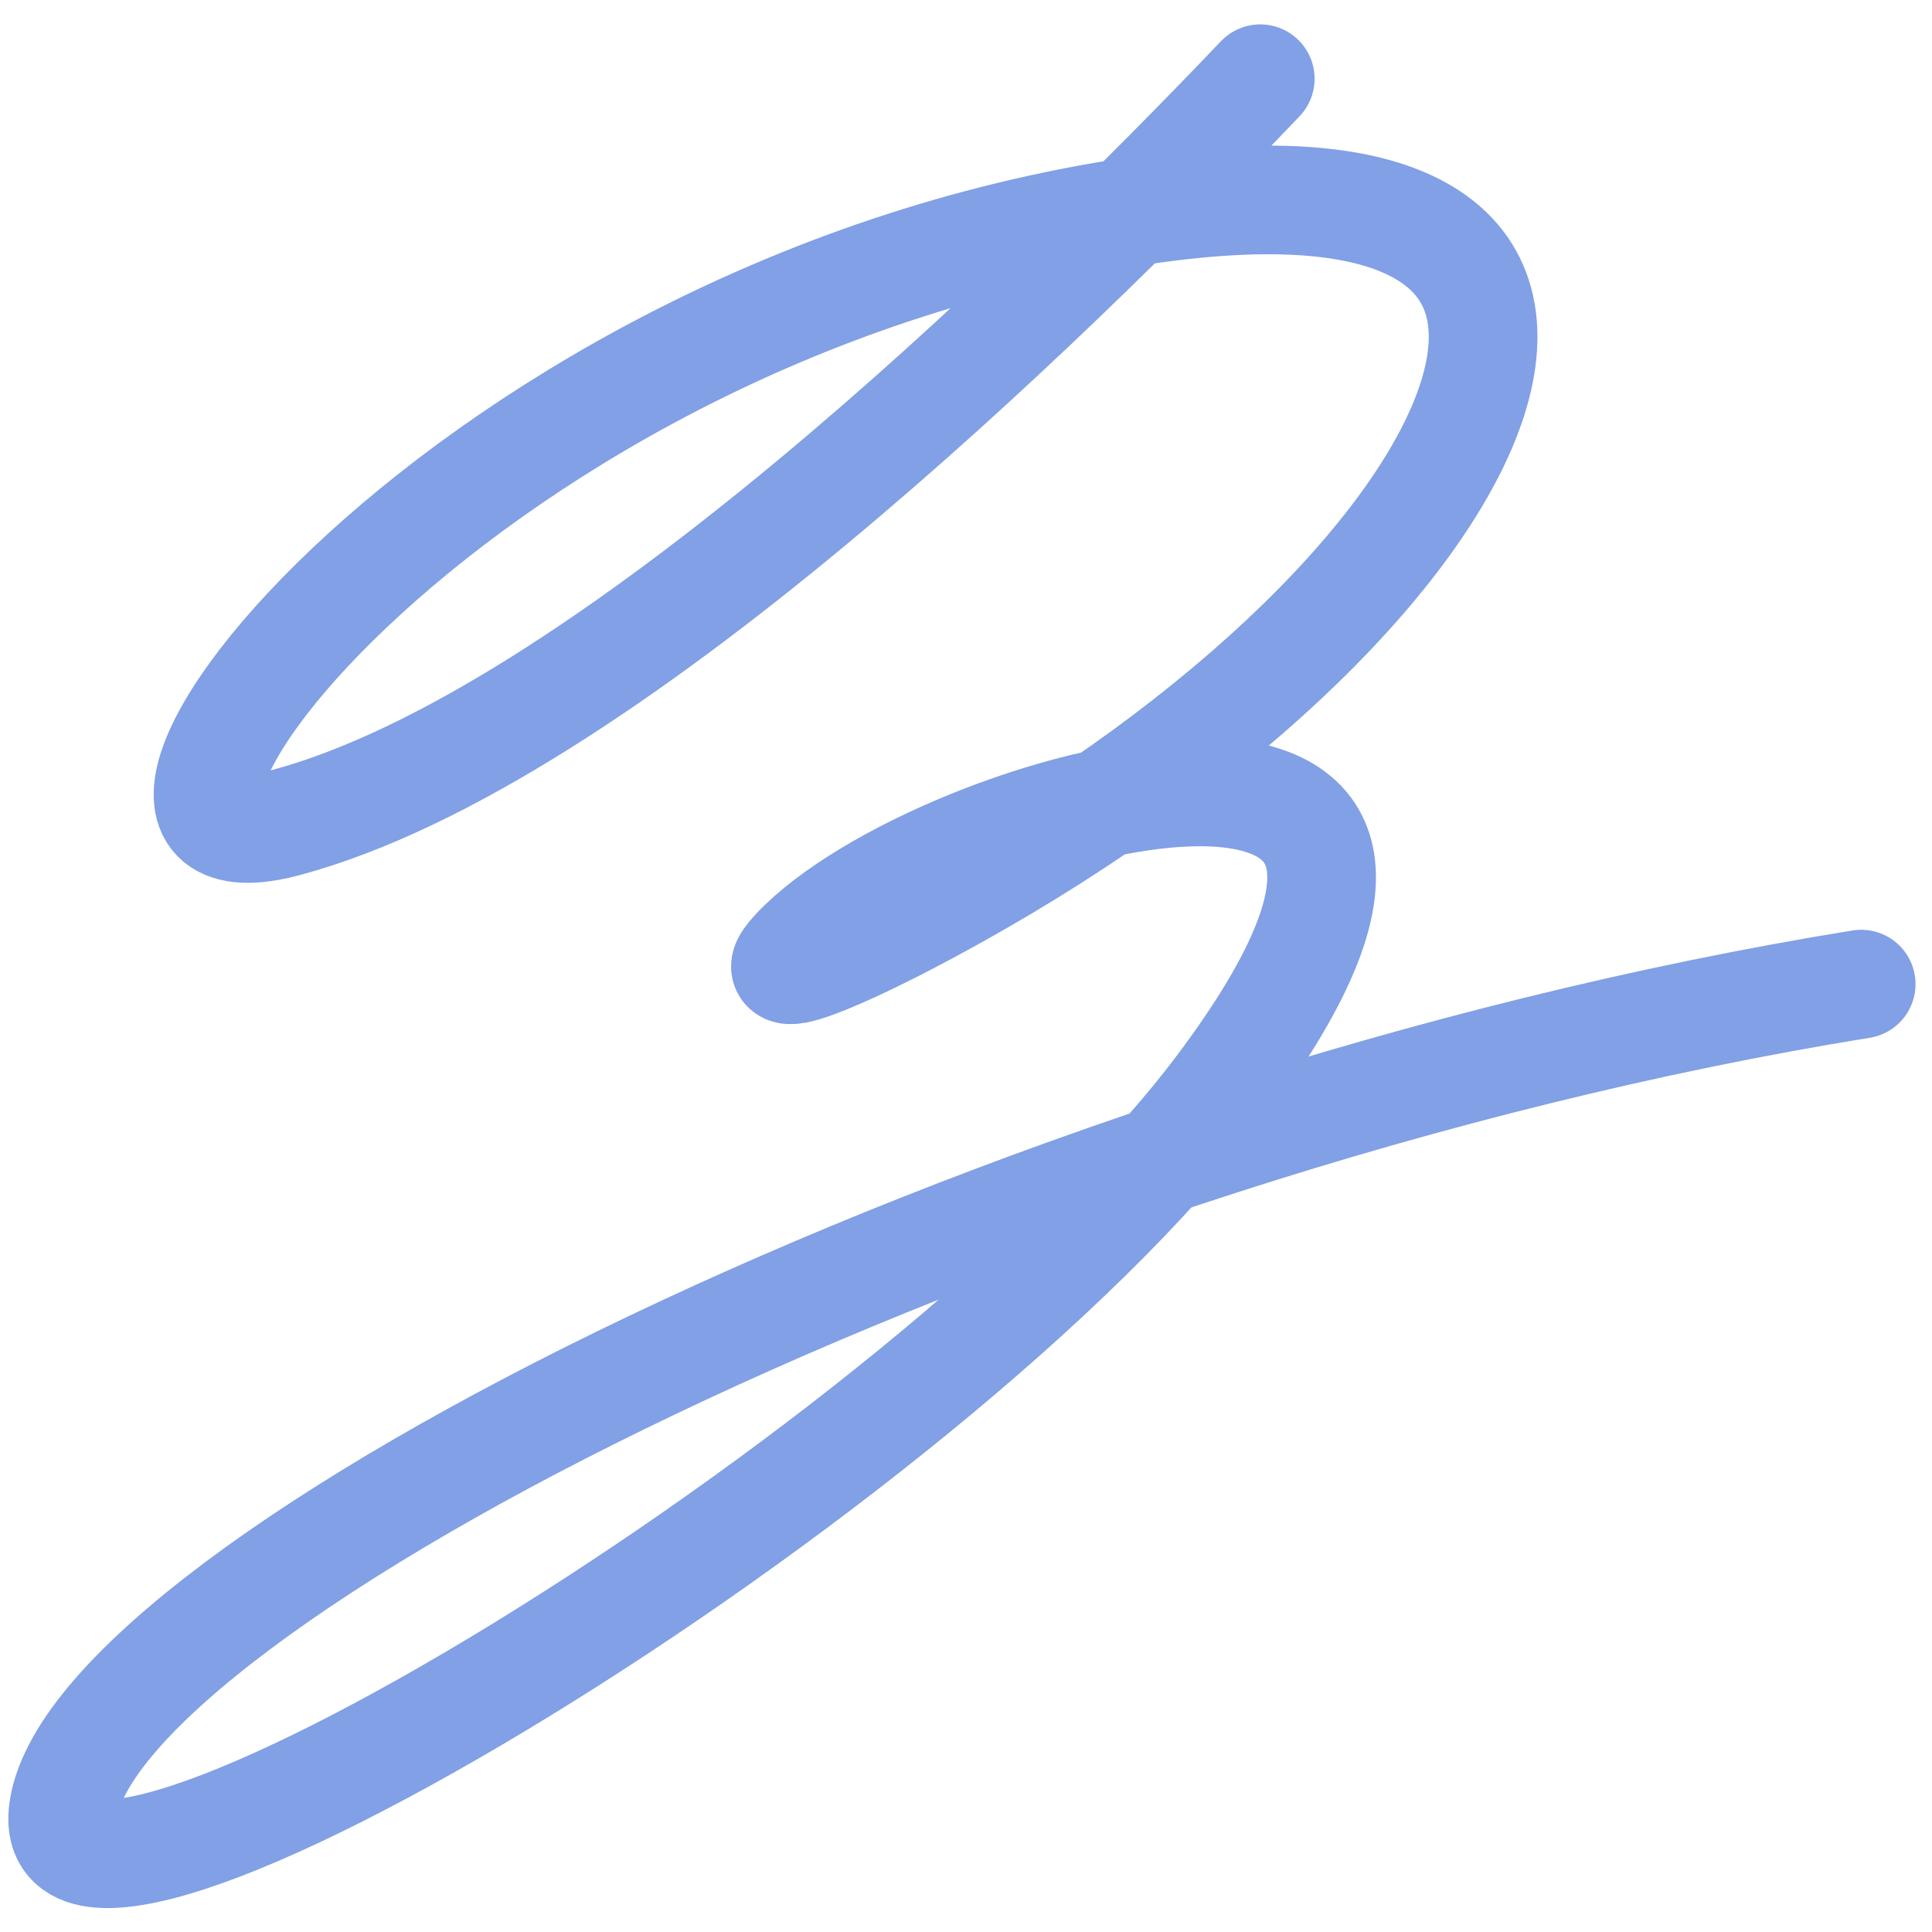 <?xml version="1.0" encoding="UTF-8" standalone="no"?><!DOCTYPE svg PUBLIC "-//W3C//DTD SVG 1.1//EN" "http://www.w3.org/Graphics/SVG/1.1/DTD/svg11.dtd"><svg width="100%" height="100%" viewBox="0 0 32 32" version="1.1" xmlns="http://www.w3.org/2000/svg" xmlns:xlink="http://www.w3.org/1999/xlink" xml:space="preserve" xmlns:serif="http://www.serif.com/" style="fill-rule:evenodd;clip-rule:evenodd;stroke-linecap:round;stroke-linejoin:round;stroke-miterlimit:1.5;"><path d="M20.874,1.304c-3.55,3.723 -10.923,10.931 -16.149,12.323c-4.389,1.168 3.007,-8.757 14.642,-10.205c9.239,-1.149 5.181,6.925 -4.492,11.907c-0.119,0.061 -2.522,1.299 -1.692,0.419c2.346,-2.485 12.689,-5.277 7.044,2.256c-4.799,6.403 -19.743,15.37 -19.174,11.944c0.613,-3.692 15.478,-11.335 29.774,-13.648" style="fill:none;stroke:#81a0e5;stroke-width:1.8px;"/></svg>